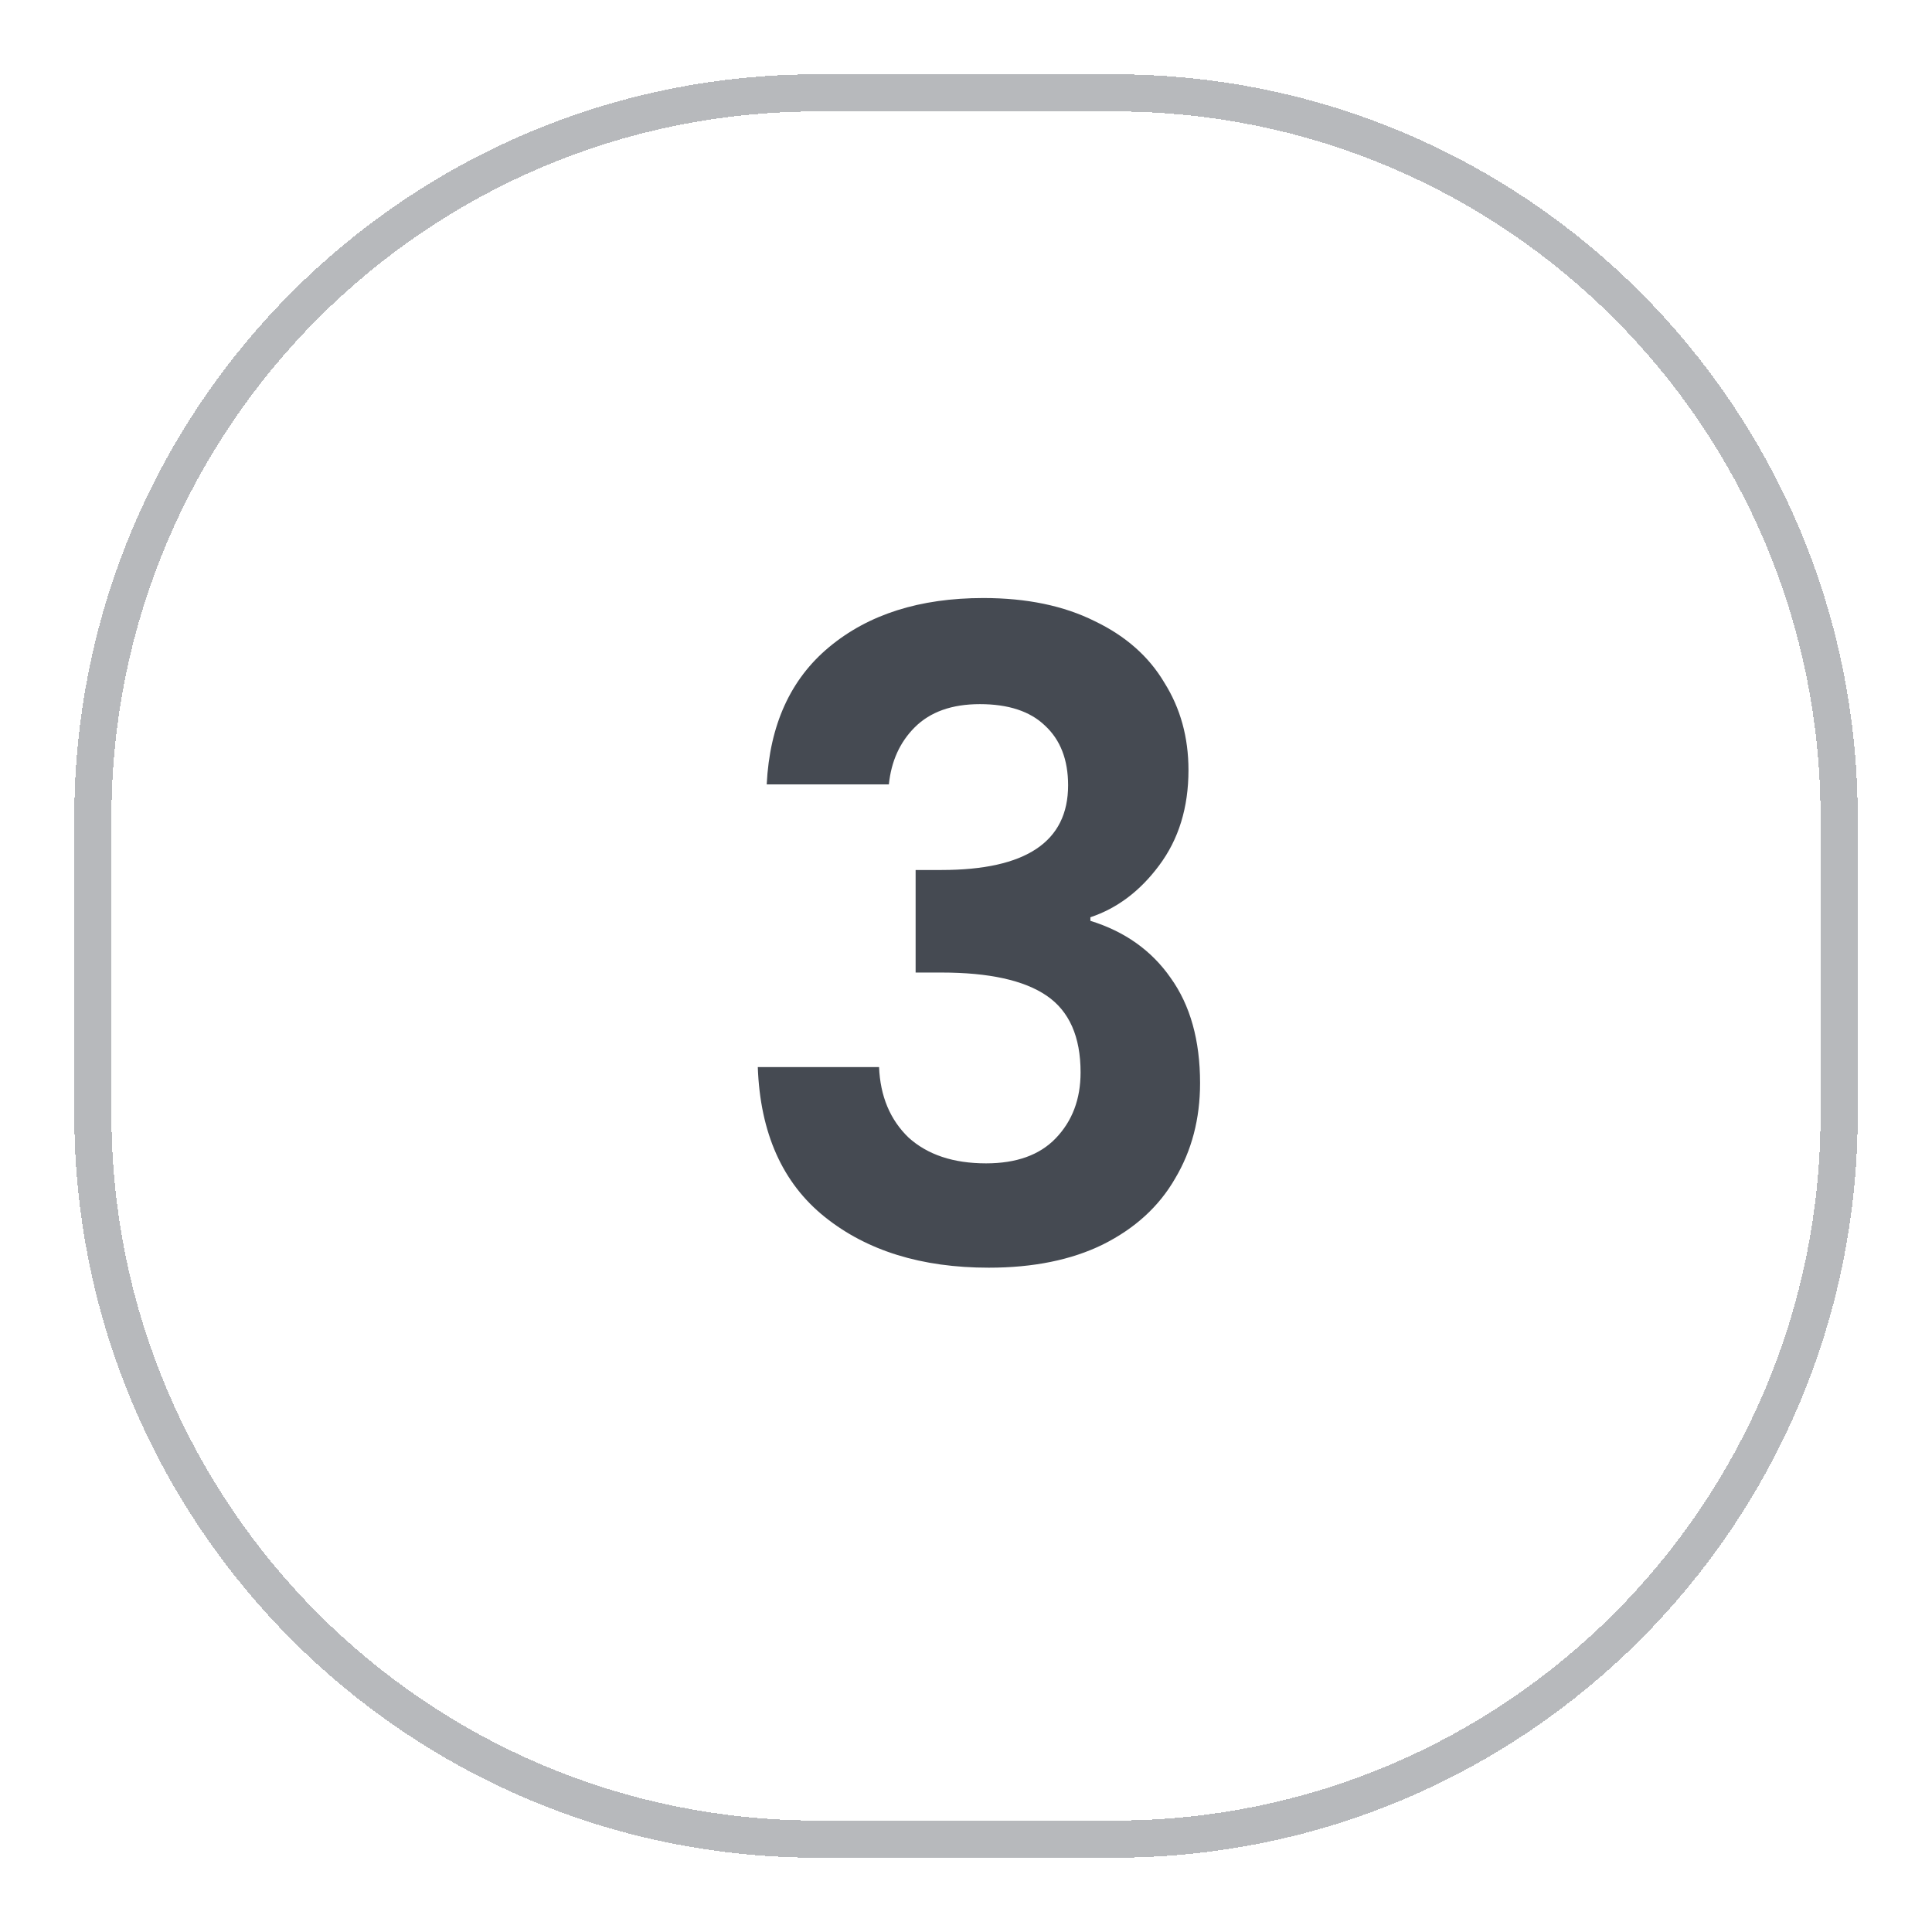 <svg width="52" height="52" viewBox="0 0 52 52" fill="none" xmlns="http://www.w3.org/2000/svg">
<g filter="url(#filter0_d_989_9715)">
<path d="M22 1.5H30C40.77 1.5 49.5 10.23 49.5 21V29C49.5 39.77 40.77 48.5 30 48.5H22C11.23 48.5 2.5 39.77 2.5 29V21C2.5 10.23 11.23 1.5 22 1.5Z" stroke="#B7B9BC" shape-rendering="crispEdges"/>
<path d="M20.636 20.112C20.716 18.512 21.276 17.28 22.316 16.416C23.372 15.536 24.756 15.096 26.468 15.096C27.636 15.096 28.636 15.304 29.468 15.72C30.3 16.12 30.924 16.672 31.34 17.376C31.772 18.064 31.988 18.848 31.988 19.728C31.988 20.736 31.724 21.592 31.196 22.296C30.684 22.984 30.068 23.448 29.348 23.688V23.784C30.276 24.072 30.996 24.584 31.508 25.32C32.036 26.056 32.3 27 32.3 28.152C32.3 29.112 32.076 29.968 31.628 30.72C31.196 31.472 30.548 32.064 29.684 32.496C28.836 32.912 27.812 33.12 26.612 33.12C24.804 33.12 23.332 32.664 22.196 31.752C21.06 30.84 20.46 29.496 20.396 27.72H23.66C23.692 28.504 23.956 29.136 24.452 29.616C24.964 30.08 25.66 30.312 26.54 30.312C27.356 30.312 27.98 30.088 28.412 29.64C28.86 29.176 29.084 28.584 29.084 27.864C29.084 26.904 28.78 26.216 28.172 25.8C27.564 25.384 26.62 25.176 25.34 25.176H24.644V22.416H25.34C27.612 22.416 28.748 21.656 28.748 20.136C28.748 19.448 28.54 18.912 28.124 18.528C27.724 18.144 27.14 17.952 26.372 17.952C25.62 17.952 25.036 18.16 24.62 18.576C24.22 18.976 23.988 19.488 23.924 20.112H20.636Z" fill="#454A52"/>
</g>
<defs>
<filter id="filter0_d_989_9715" x="0" y="0" width="52" height="52" filterUnits="userSpaceOnUse" color-interpolation-filters="sRGB">
<feFlood flood-opacity="0" result="BackgroundImageFix"/>
<feColorMatrix in="SourceAlpha" type="matrix" values="0 0 0 0 0 0 0 0 0 0 0 0 0 0 0 0 0 0 127 0" result="hardAlpha"/>
<feOffset dy="1"/>
<feGaussianBlur stdDeviation="1"/>
<feComposite in2="hardAlpha" operator="out"/>
<feColorMatrix type="matrix" values="0 0 0 0 0.063 0 0 0 0 0.094 0 0 0 0 0.157 0 0 0 0.05 0"/>
<feBlend mode="normal" in2="BackgroundImageFix" result="effect1_dropShadow_989_9715"/>
<feBlend mode="normal" in="SourceGraphic" in2="effect1_dropShadow_989_9715" result="shape"/>
</filter>
</defs>
</svg>
